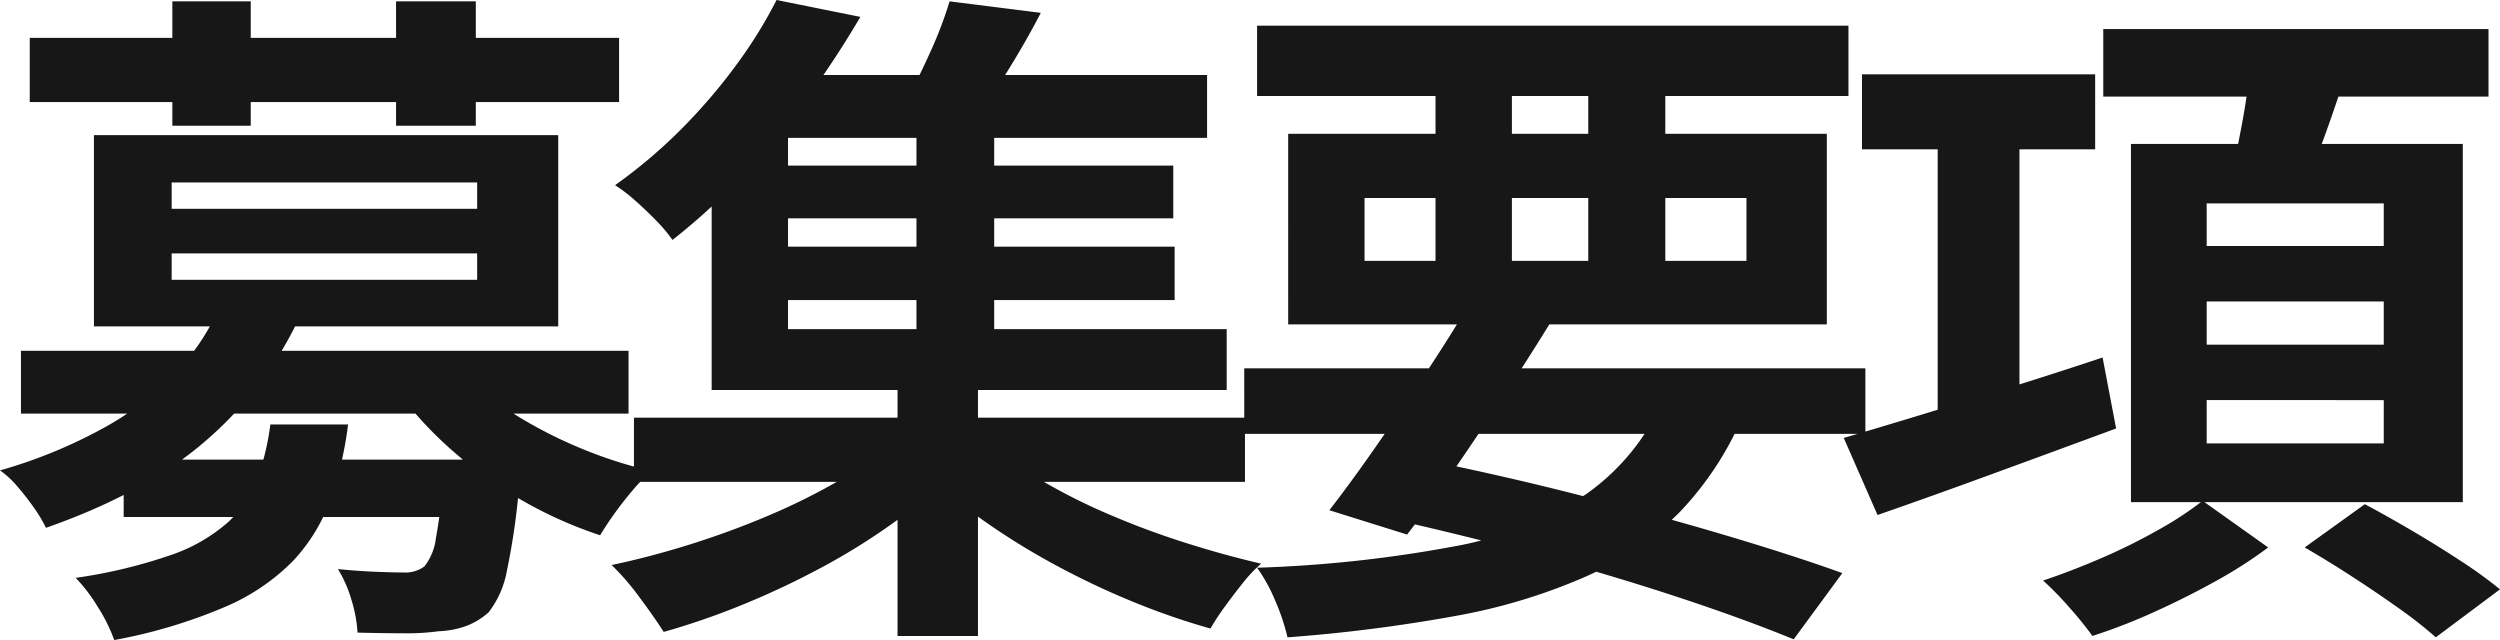 <svg xmlns="http://www.w3.org/2000/svg" width="273.726" height="70.078" viewBox="0 0 273.726 70.078"><path d="M15.022-12.728H53.206v6.29H15.022ZM3.774-24.642H70.3v6.882H3.774Zm21.608-4.514,8.658,1.332A40.329,40.329,0,0,1,23.976-14.763Q17.464-9.1,6.512-5.254a14.7,14.7,0,0,0-1.3-2.183,27.858,27.858,0,0,0-1.85-2.368A9.854,9.854,0,0,0,1.48-11.544,54.09,54.09,0,0,0,12.987-16.28a32.49,32.49,0,0,0,7.807-6.031A24.856,24.856,0,0,0,25.382-29.156ZM52.17-22.348a24.929,24.929,0,0,0,5.365,4.477A48.459,48.459,0,0,0,64.75-14.1a48.9,48.9,0,0,0,8.066,2.627A18.128,18.128,0,0,0,70.781-9.4q-1.073,1.258-2,2.553T67.192-4.44a46.021,46.021,0,0,1-8.4-3.737,46.1,46.1,0,0,1-7.548-5.328,41.964,41.964,0,0,1-5.957-6.327ZM50.1-12.728H58.46l-.037,1.11q-.037,1.11-.111,1.85A74.972,74.972,0,0,1,56.98-.555a10.475,10.475,0,0,1-2,4.551,7.886,7.886,0,0,1-2.516,1.517,10.02,10.02,0,0,1-2.96.555,25.328,25.328,0,0,1-3.774.222q-2.368,0-5.106-.074a14.86,14.86,0,0,0-.666-3.589A13.707,13.707,0,0,0,38.48-.74q2.22.222,4.218.3t2.96.074a3.531,3.531,0,0,0,2.294-.666A6.216,6.216,0,0,0,49.21-4.144a61.566,61.566,0,0,0,.888-7.622ZM31.08-16.576h8.51a38.507,38.507,0,0,1-1.961,8.325,19.316,19.316,0,0,1-4.07,6.623A23.1,23.1,0,0,1,26.122,3.4,56.946,56.946,0,0,1,13.986,7.03,17.718,17.718,0,0,0,12.21,3.441,17.84,17.84,0,0,0,9.768.222,55.841,55.841,0,0,0,20.239-2.294a18.448,18.448,0,0,0,6.179-3.552,12.376,12.376,0,0,0,3.219-4.736A27.367,27.367,0,0,0,31.08-16.576ZM4.736-58.9H69.264v7.03H4.736Zm15.614-4h8.584v13.616H20.35Zm24.494,0h8.732v13.616H44.844ZM20.276-35.3v2.886H53.724V-35.3Zm0-7.77v2.886H53.724v-2.886Zm-8.51-5.18H62.6v20.942H11.766ZM70.892-17.316h66.9v7.03h-66.9ZM85.1-44.918h44.844v5.772H85.1Zm0,8.88h44.992v5.846H85.1Zm-1.776-18.8h50.32v6.882H83.324Zm18.5,4.366h8.51v25.974h-8.51ZM99.752-22.052h8.806V6.586H99.752Zm-.74,7.622,6.66,3.33A56.269,56.269,0,0,1,99.2-5.735,70.887,70.887,0,0,1,91.316-.851a90.321,90.321,0,0,1-8.584,4.033,80.643,80.643,0,0,1-8.584,2.96q-1.036-1.628-2.664-3.811A27.633,27.633,0,0,0,68.45-1.184q4.218-.888,8.584-2.257t8.473-3.108a70.065,70.065,0,0,0,7.585-3.737A36.487,36.487,0,0,0,99.012-14.43Zm10.582-.222a38.708,38.708,0,0,0,5.809,4.144,64.676,64.676,0,0,0,7.4,3.737q4.033,1.739,8.325,3.108t8.436,2.331a15.192,15.192,0,0,0-2,2.109q-1.036,1.3-2,2.627a27.146,27.146,0,0,0-1.554,2.368,78.247,78.247,0,0,1-8.547-2.96,87.847,87.847,0,0,1-8.436-4A77.087,77.087,0,0,1,109.3-5.957a57.718,57.718,0,0,1-6.512-5.291ZM105.45-62.9l9.99,1.258q-1.7,3.256-3.589,6.29t-3.441,5.106l-7.844-1.48q1.332-2.442,2.738-5.55A43.925,43.925,0,0,0,105.45-62.9Zm-18.944-.148,9.176,1.85q-2.516,4.292-5.55,8.51A89.665,89.665,0,0,1,83.4-44.437a70.719,70.719,0,0,1-8.288,7.659,17.166,17.166,0,0,0-1.776-2.109q-1.11-1.147-2.331-2.22a16.613,16.613,0,0,0-2.183-1.665,56.063,56.063,0,0,0,7.511-6.4,61.72,61.72,0,0,0,5.957-7.03A50.127,50.127,0,0,0,86.506-63.048ZM79.4-50.32h8.362v23.31H135.79v6.66H79.4Zm58.312,27.6H205.72v7.178H137.714Zm1.406-37.518h64.75v7.7H139.12ZM162.43-29.9l8.732,2.294q-2.368,3.848-5.143,8.066t-5.476,8.14q-2.7,3.922-5,6.882l-8.51-2.664q2.294-2.96,5.032-6.882t5.476-8.066Q160.284-26.27,162.43-29.9Zm21.46,9.842,8.584,2.146a35.032,35.032,0,0,1-7.1,10.952,33.773,33.773,0,0,1-10.4,7.1A63.2,63.2,0,0,1,160.8,4.4,174.672,174.672,0,0,1,142.45,6.734a23.945,23.945,0,0,0-1.369-4.07A18.058,18.058,0,0,0,139.12-.888a141.081,141.081,0,0,0,21.349-2.294,38.952,38.952,0,0,0,14.689-5.772A24.639,24.639,0,0,0,183.89-20.054ZM152.144-6.586l4.44-6.29q8.584,1.7,17.205,3.885t16.243,4.44Q197.654-2.294,203.2-.3l-5.328,7.252q-5.4-2.22-12.691-4.625t-15.762-4.7Q160.95-4.662,152.144-6.586Zm6.512-50.69h8.362v25.308h-8.362Zm16.724,0h8.436v25.308H175.38Zm-24.494,15.91v6.882H192.7v-6.882Zm-8.362-7.03H201.5v20.868H142.524Zm62.826-6.512h25.53v8.214H205.35Zm8.288,4.81h8.954v35h-8.954Zm-10.286,35q3.552-1.036,8.177-2.442t9.842-3.034q5.217-1.628,10.323-3.33l1.48,7.77q-6.808,2.516-13.69,5.032T207.052-6.66Zm28.416-44.77h42.18v7.4h-42.18ZM243.09-30.044v4.736h19.388v-4.736Zm0,10.8V-14.5h19.388V-19.24Zm0-21.534v4.662h19.388v-4.662ZM234.8-47.286h36.334v39.22H234.8Zm13.024-8.51,10.36,1.258q-1.11,3.478-2.331,6.808t-2.257,5.7l-7.918-1.406q.666-2.738,1.295-6.142A60.826,60.826,0,0,0,247.826-55.8Zm-5.18,47.582,7.178,5.106a48.621,48.621,0,0,1-5.7,3.663q-3.256,1.813-6.771,3.4a62.236,62.236,0,0,1-6.771,2.627A38.8,38.8,0,0,0,228.1,3.515a34.369,34.369,0,0,0-2.923-3q3.108-1.036,6.438-2.479a64.192,64.192,0,0,0,6.253-3.108A37.247,37.247,0,0,0,242.646-8.214ZM253.82-3.108l6.586-4.736q2.368,1.258,5.143,2.886t5.365,3.33a49.636,49.636,0,0,1,4.292,3.108l-7.03,5.254a44.653,44.653,0,0,0-4-3.145Q261.738,1.85,259,.074T253.82-3.108Z" transform="translate(-1.48 63.048)" fill="#171717"/></svg>